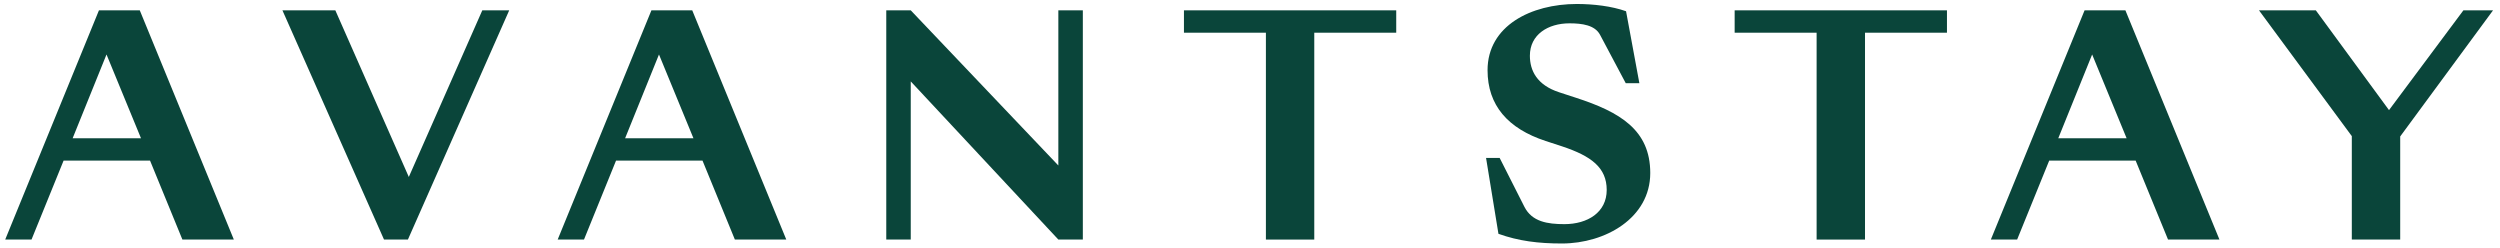 <svg width="282" height="28" viewBox="0 0 282 28" fill="none" xmlns="http://www.w3.org/2000/svg">
<g clip-path="url(#clip0_610_30)">
<path d="M15.904 15.596L12.014 6.145L8.193 15.596H15.904ZM16.926 18.119H7.172L3.555 27.023H0.587L11.161 1.166H15.767L26.377 27.023H20.575L16.926 18.119Z" fill="#0A453A"/>
<path d="M31.858 1.166H37.826L46.114 19.961L54.404 1.166H57.439L46.012 27.023H43.317L31.858 1.166Z" fill="#0A453A"/>
<path d="M78.221 15.596L74.333 6.145L70.512 15.596H78.221ZM79.244 18.119H69.488L65.874 27.023H62.906L73.48 1.166H78.084L88.693 27.023H82.894L79.244 18.119Z" fill="#0A453A"/>
<path d="M119.381 18.666V1.166H122.144V27.023H119.381L102.733 9.183V27.023H99.971V1.166H102.733L119.381 18.666Z" fill="#0A453A"/>
<path d="M142.794 3.689H133.549V1.166H157.495V3.689H148.25V27.023H142.794V3.689Z" fill="#0A453A"/>
<path d="M169.024 26.374L167.627 17.813H169.161L171.957 23.337C172.81 25.01 174.552 25.283 176.462 25.283C179.087 25.283 181.237 23.953 181.237 21.428C181.237 18.904 179.496 17.607 176.223 16.516L174.346 15.902C170.083 14.502 167.796 11.877 167.796 7.92C167.796 2.906 172.71 0.45 177.861 0.45C179.735 0.45 181.784 0.689 183.419 1.268L184.921 9.386H183.385L180.486 3.928C179.907 2.836 178.475 2.632 177.041 2.632C174.619 2.632 172.571 3.895 172.571 6.282C172.571 7.955 173.357 9.59 175.88 10.411L177.757 11.024C182.703 12.628 186.149 14.639 186.149 19.518C186.149 24.599 181.068 27.466 176.188 27.466C173.528 27.466 171.311 27.192 169.024 26.374Z" fill="#0A453A"/>
<path d="M204.914 3.689H195.669V1.166H219.617V3.689H210.373V27.023H204.914V3.689Z" fill="#0A453A"/>
<path d="M239.882 15.596L235.994 6.145L232.173 15.596H239.882ZM240.903 18.119H231.149L227.532 27.023H224.567L235.141 1.166H239.745L250.354 27.023H244.555L240.903 18.119Z" fill="#0A453A"/>
<path d="M270.743 27.023H265.284V15.355L254.814 1.166H261.225L269.48 12.421L277.872 1.166H281.215L270.743 15.39V27.023Z" fill="#0A453A"/>
</g>
<defs>
<clipPath id="clip0_610_30">
<rect width="281.273" height="28" fill="white"/>
</clipPath>
</defs>
</svg>
